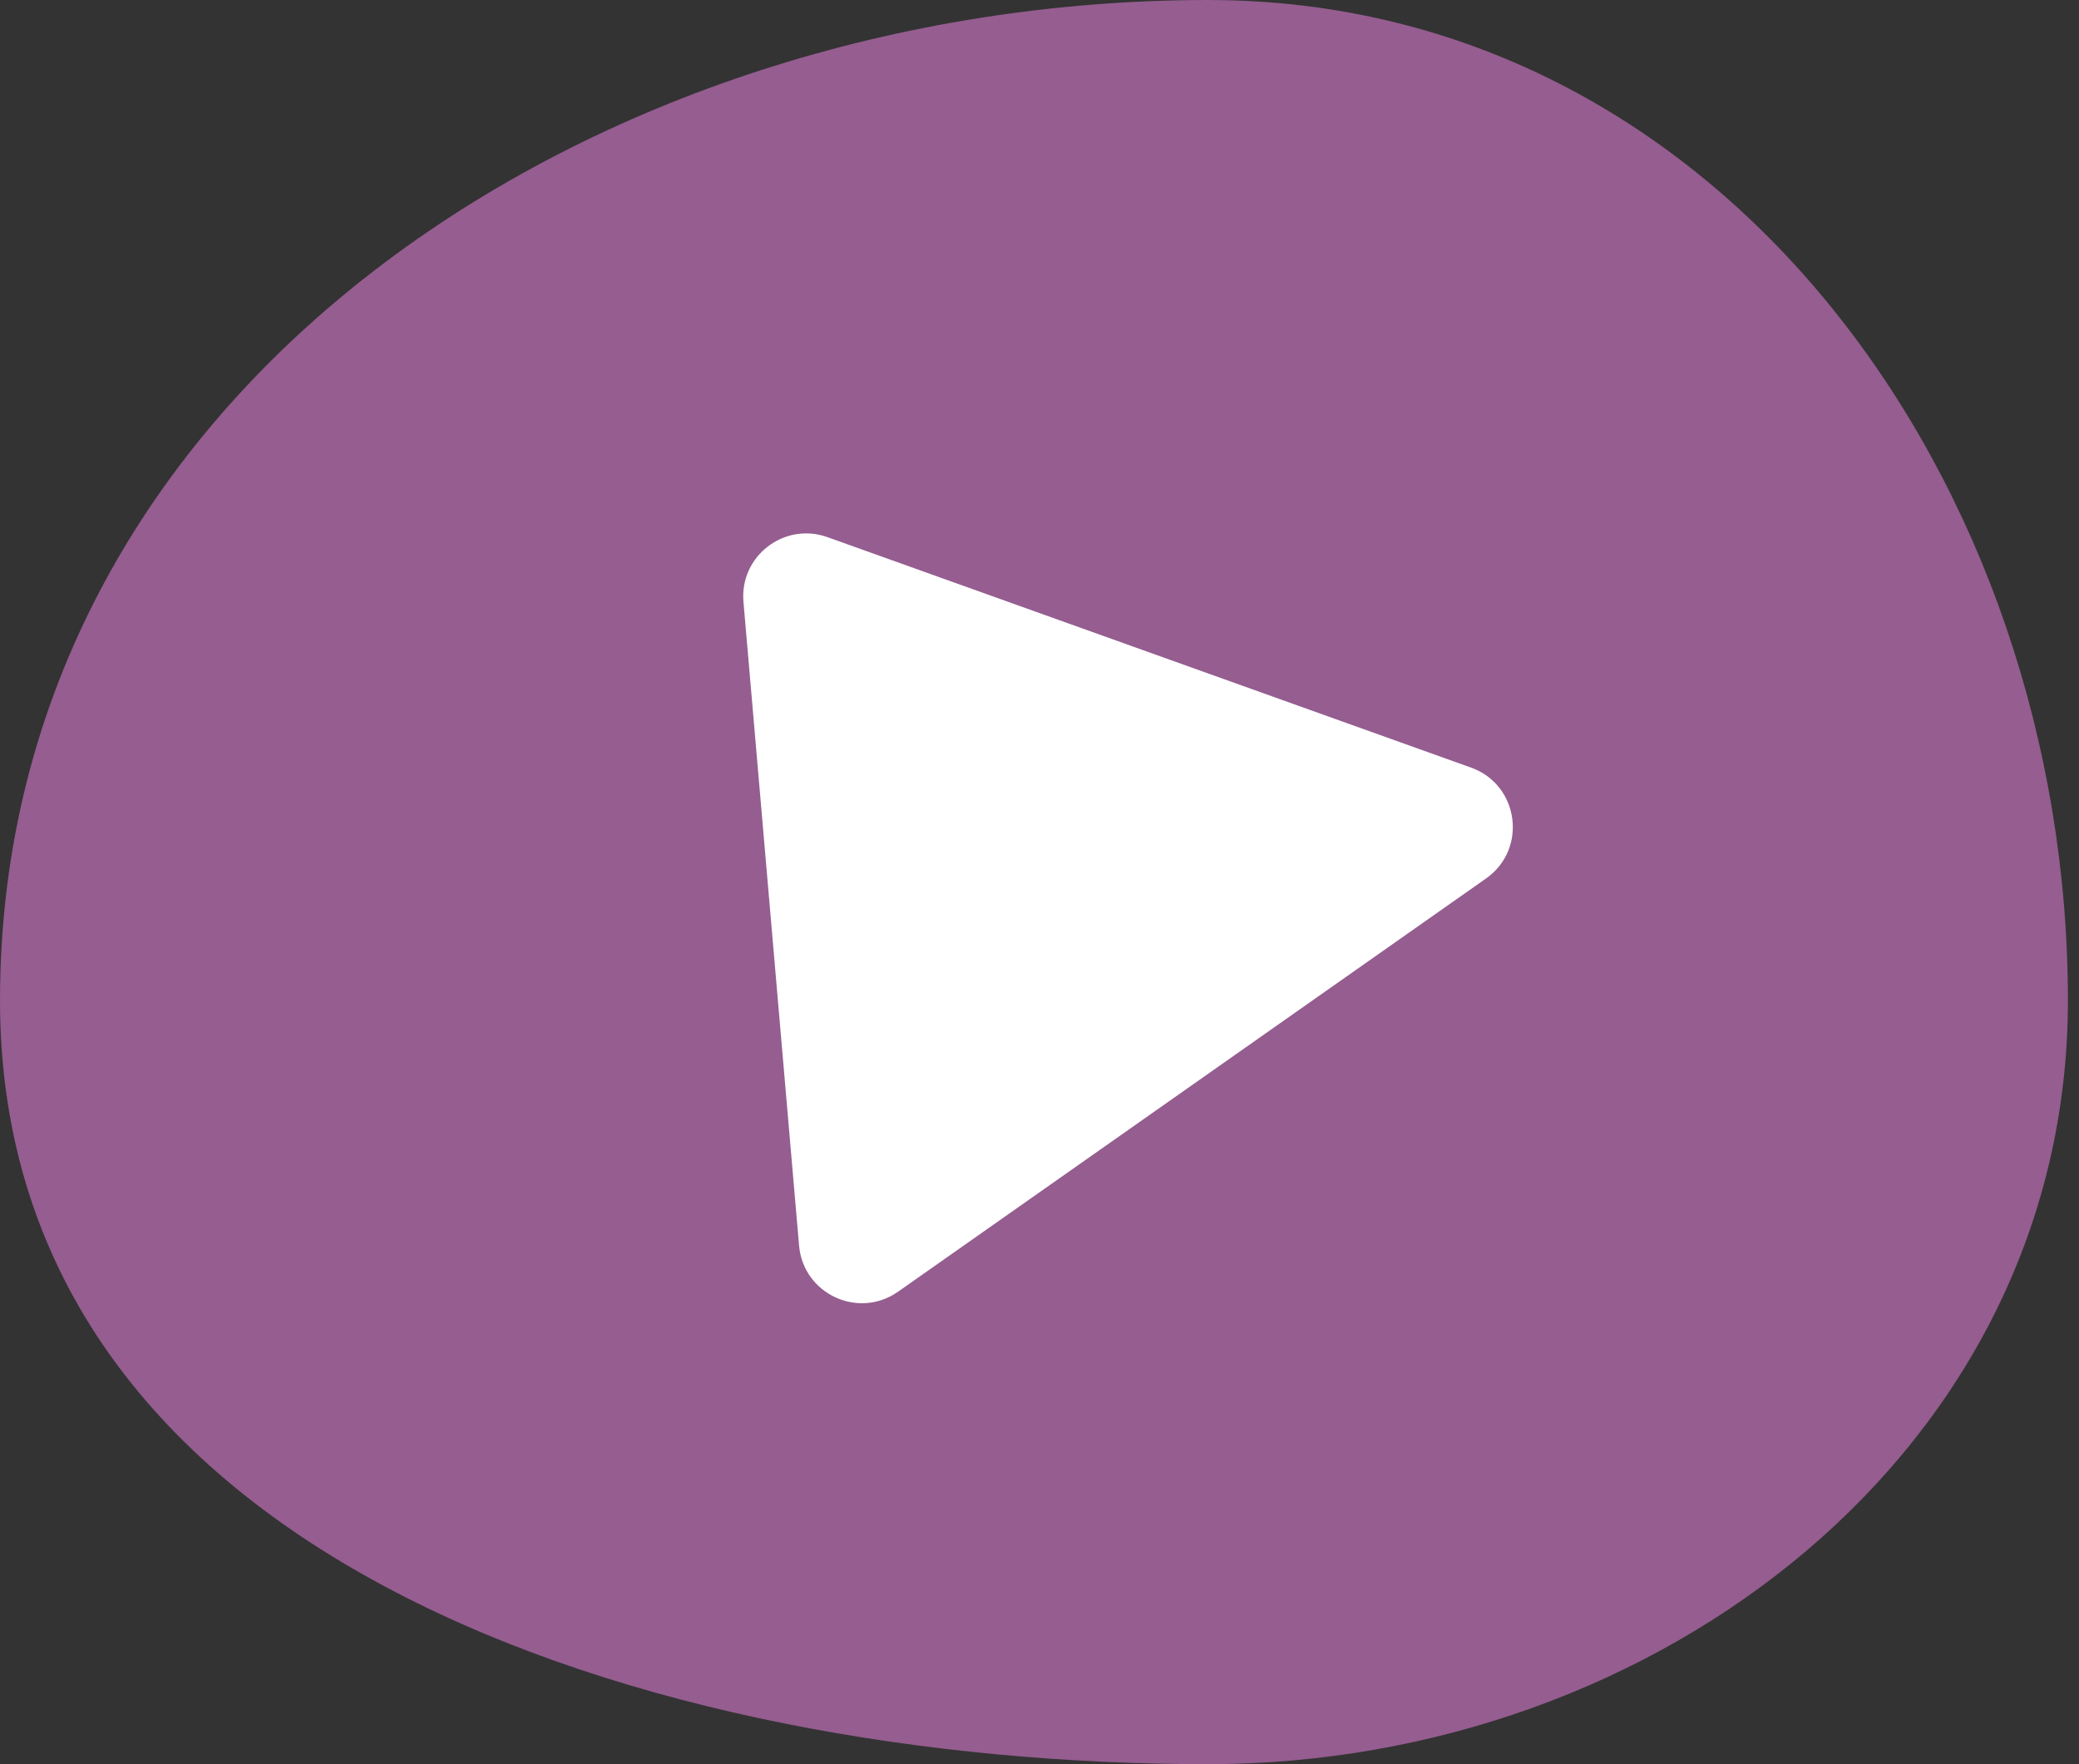 <svg width="99" height="84" viewBox="0 0 99 84" fill="none" xmlns="http://www.w3.org/2000/svg">
<rect x="0" y="0" width="99" height="84" fill="#333333" stroke="none"/>
<path fill-rule="evenodd" clip-rule="evenodd" d="M57.533 0C82.053 0 98.472 23.101 98.472 47.637C98.472 69.028 78.911 84 57.533 84C30.959 84 0 74.229 0 47.637C0 18.455 28.371 0 57.533 0Z" fill="#955D90"/>
<path d="M38.051 59.307L35.403 28.659C35.214 26.481 37.344 24.839 39.403 25.576L70.05 36.549C72.34 37.369 72.754 40.43 70.764 41.828L42.765 61.503C40.872 62.833 38.25 61.611 38.051 59.307Z" fill="white"/>
</svg>
